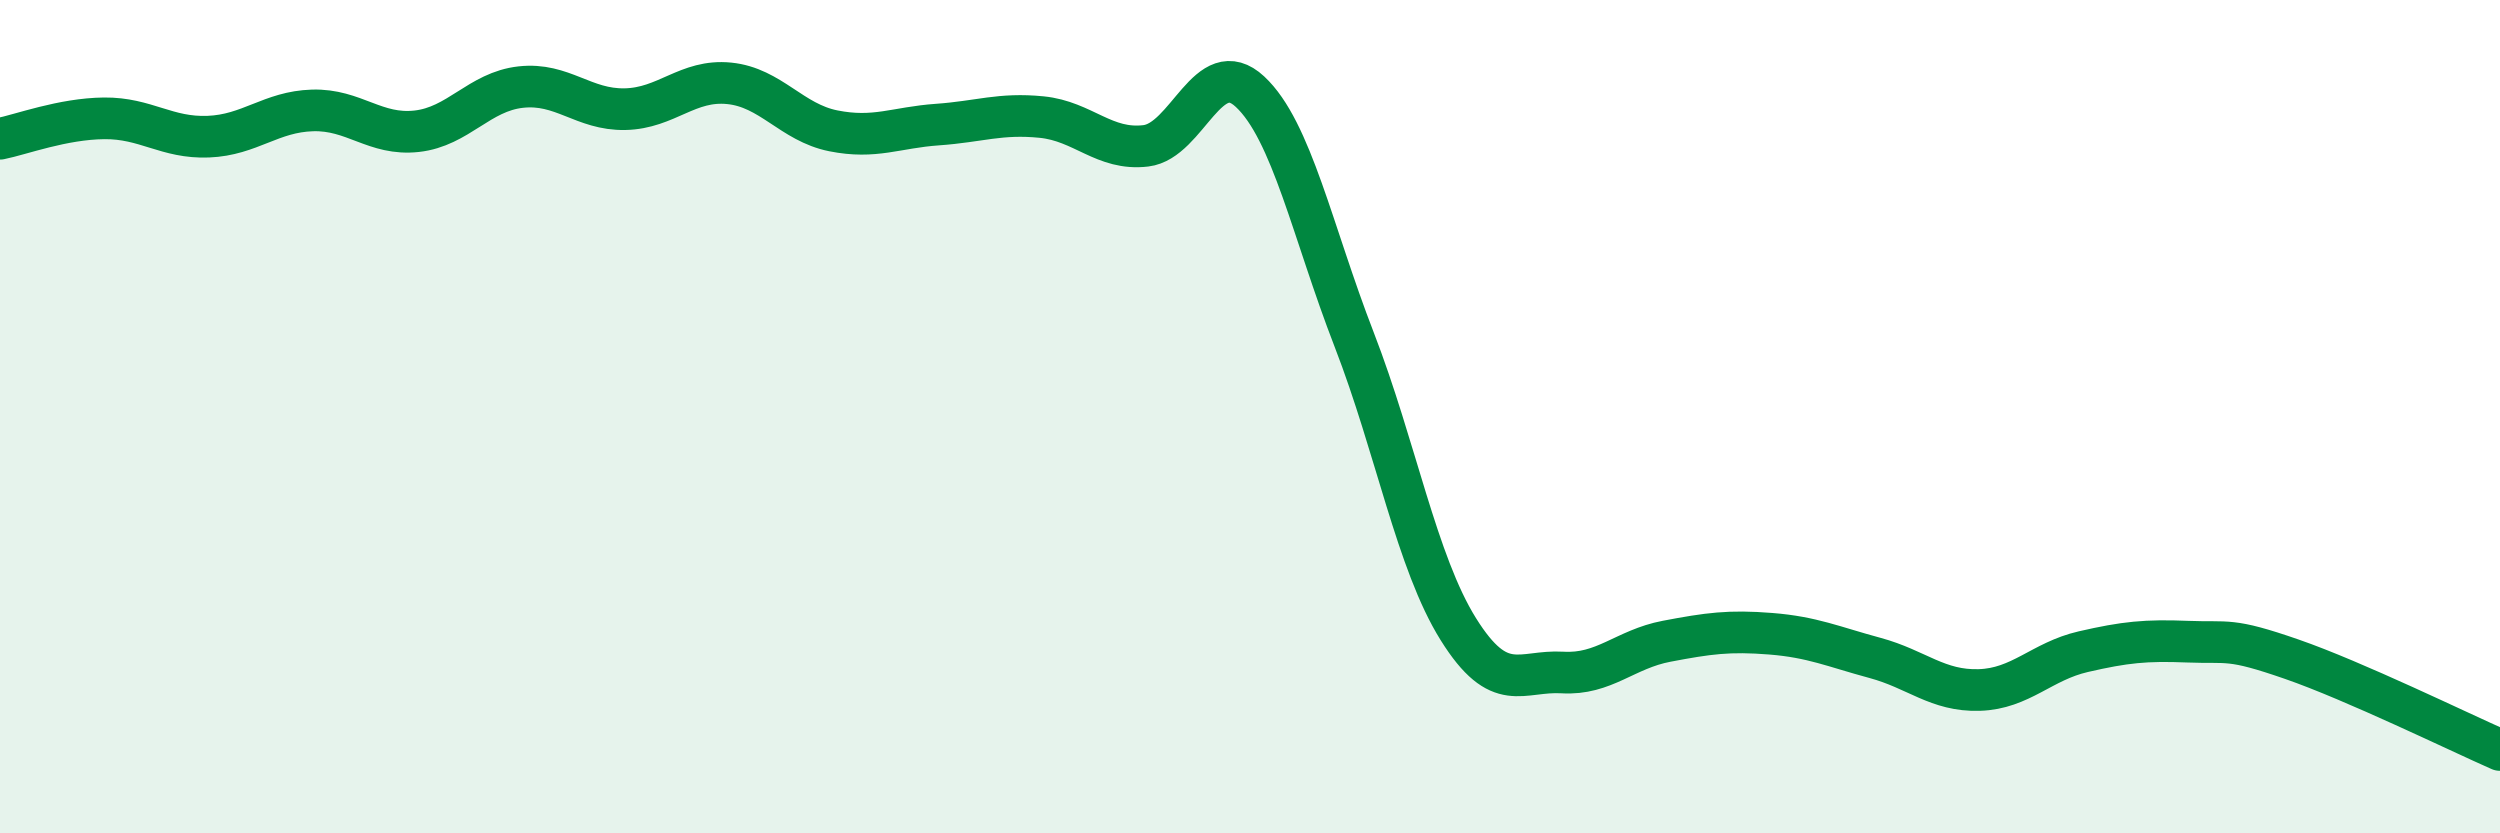 
    <svg width="60" height="20" viewBox="0 0 60 20" xmlns="http://www.w3.org/2000/svg">
      <path
        d="M 0,3.33 C 0.5,3.23 1.5,2.85 2.5,2.84 C 3.5,2.83 4,3.32 5,3.28 C 6,3.24 6.5,2.68 7.5,2.65 C 8.5,2.62 9,3.26 10,3.15 C 11,3.04 11.5,2.2 12.5,2.09 C 13.5,1.98 14,2.64 15,2.62 C 16,2.6 16.5,1.9 17.5,2 C 18.5,2.1 19,2.94 20,3.14 C 21,3.34 21.5,3.06 22.5,2.99 C 23.5,2.92 24,2.71 25,2.81 C 26,2.91 26.5,3.62 27.5,3.5 C 28.5,3.38 29,1.27 30,2.2 C 31,3.13 31.5,5.57 32.5,8.15 C 33.5,10.73 34,13.5 35,15.1 C 36,16.7 36.5,16.08 37.5,16.14 C 38.5,16.2 39,15.58 40,15.39 C 41,15.2 41.5,15.13 42.5,15.21 C 43.5,15.29 44,15.52 45,15.79 C 46,16.06 46.5,16.59 47.5,16.56 C 48.5,16.53 49,15.87 50,15.64 C 51,15.41 51.5,15.36 52.5,15.4 C 53.5,15.44 53.5,15.3 55,15.82 C 56.5,16.34 59,17.56 60,18L60 20L0 20Z"
        fill="#008740"
        opacity="0.1"
        stroke-linecap="round"
        stroke-linejoin="round"
      />
      <path
        d="M 0,3.33 C 0.5,3.23 1.5,2.85 2.5,2.84 C 3.5,2.83 4,3.32 5,3.28 C 6,3.24 6.5,2.68 7.5,2.65 C 8.5,2.62 9,3.26 10,3.15 C 11,3.04 11.5,2.2 12.5,2.09 C 13.5,1.98 14,2.64 15,2.62 C 16,2.6 16.5,1.9 17.5,2 C 18.5,2.1 19,2.94 20,3.14 C 21,3.34 21.5,3.06 22.5,2.99 C 23.5,2.92 24,2.71 25,2.81 C 26,2.91 26.5,3.62 27.5,3.5 C 28.5,3.38 29,1.27 30,2.2 C 31,3.13 31.5,5.57 32.5,8.15 C 33.5,10.73 34,13.5 35,15.1 C 36,16.7 36.5,16.08 37.5,16.14 C 38.5,16.2 39,15.58 40,15.39 C 41,15.2 41.5,15.13 42.5,15.21 C 43.5,15.29 44,15.52 45,15.79 C 46,16.06 46.5,16.59 47.5,16.56 C 48.5,16.53 49,15.87 50,15.64 C 51,15.41 51.5,15.36 52.5,15.4 C 53.5,15.44 53.5,15.3 55,15.82 C 56.5,16.34 59,17.56 60,18"
        stroke="#008740"
        stroke-width="1"
        fill="none"
        stroke-linecap="round"
        stroke-linejoin="round"
      />
    </svg>
  